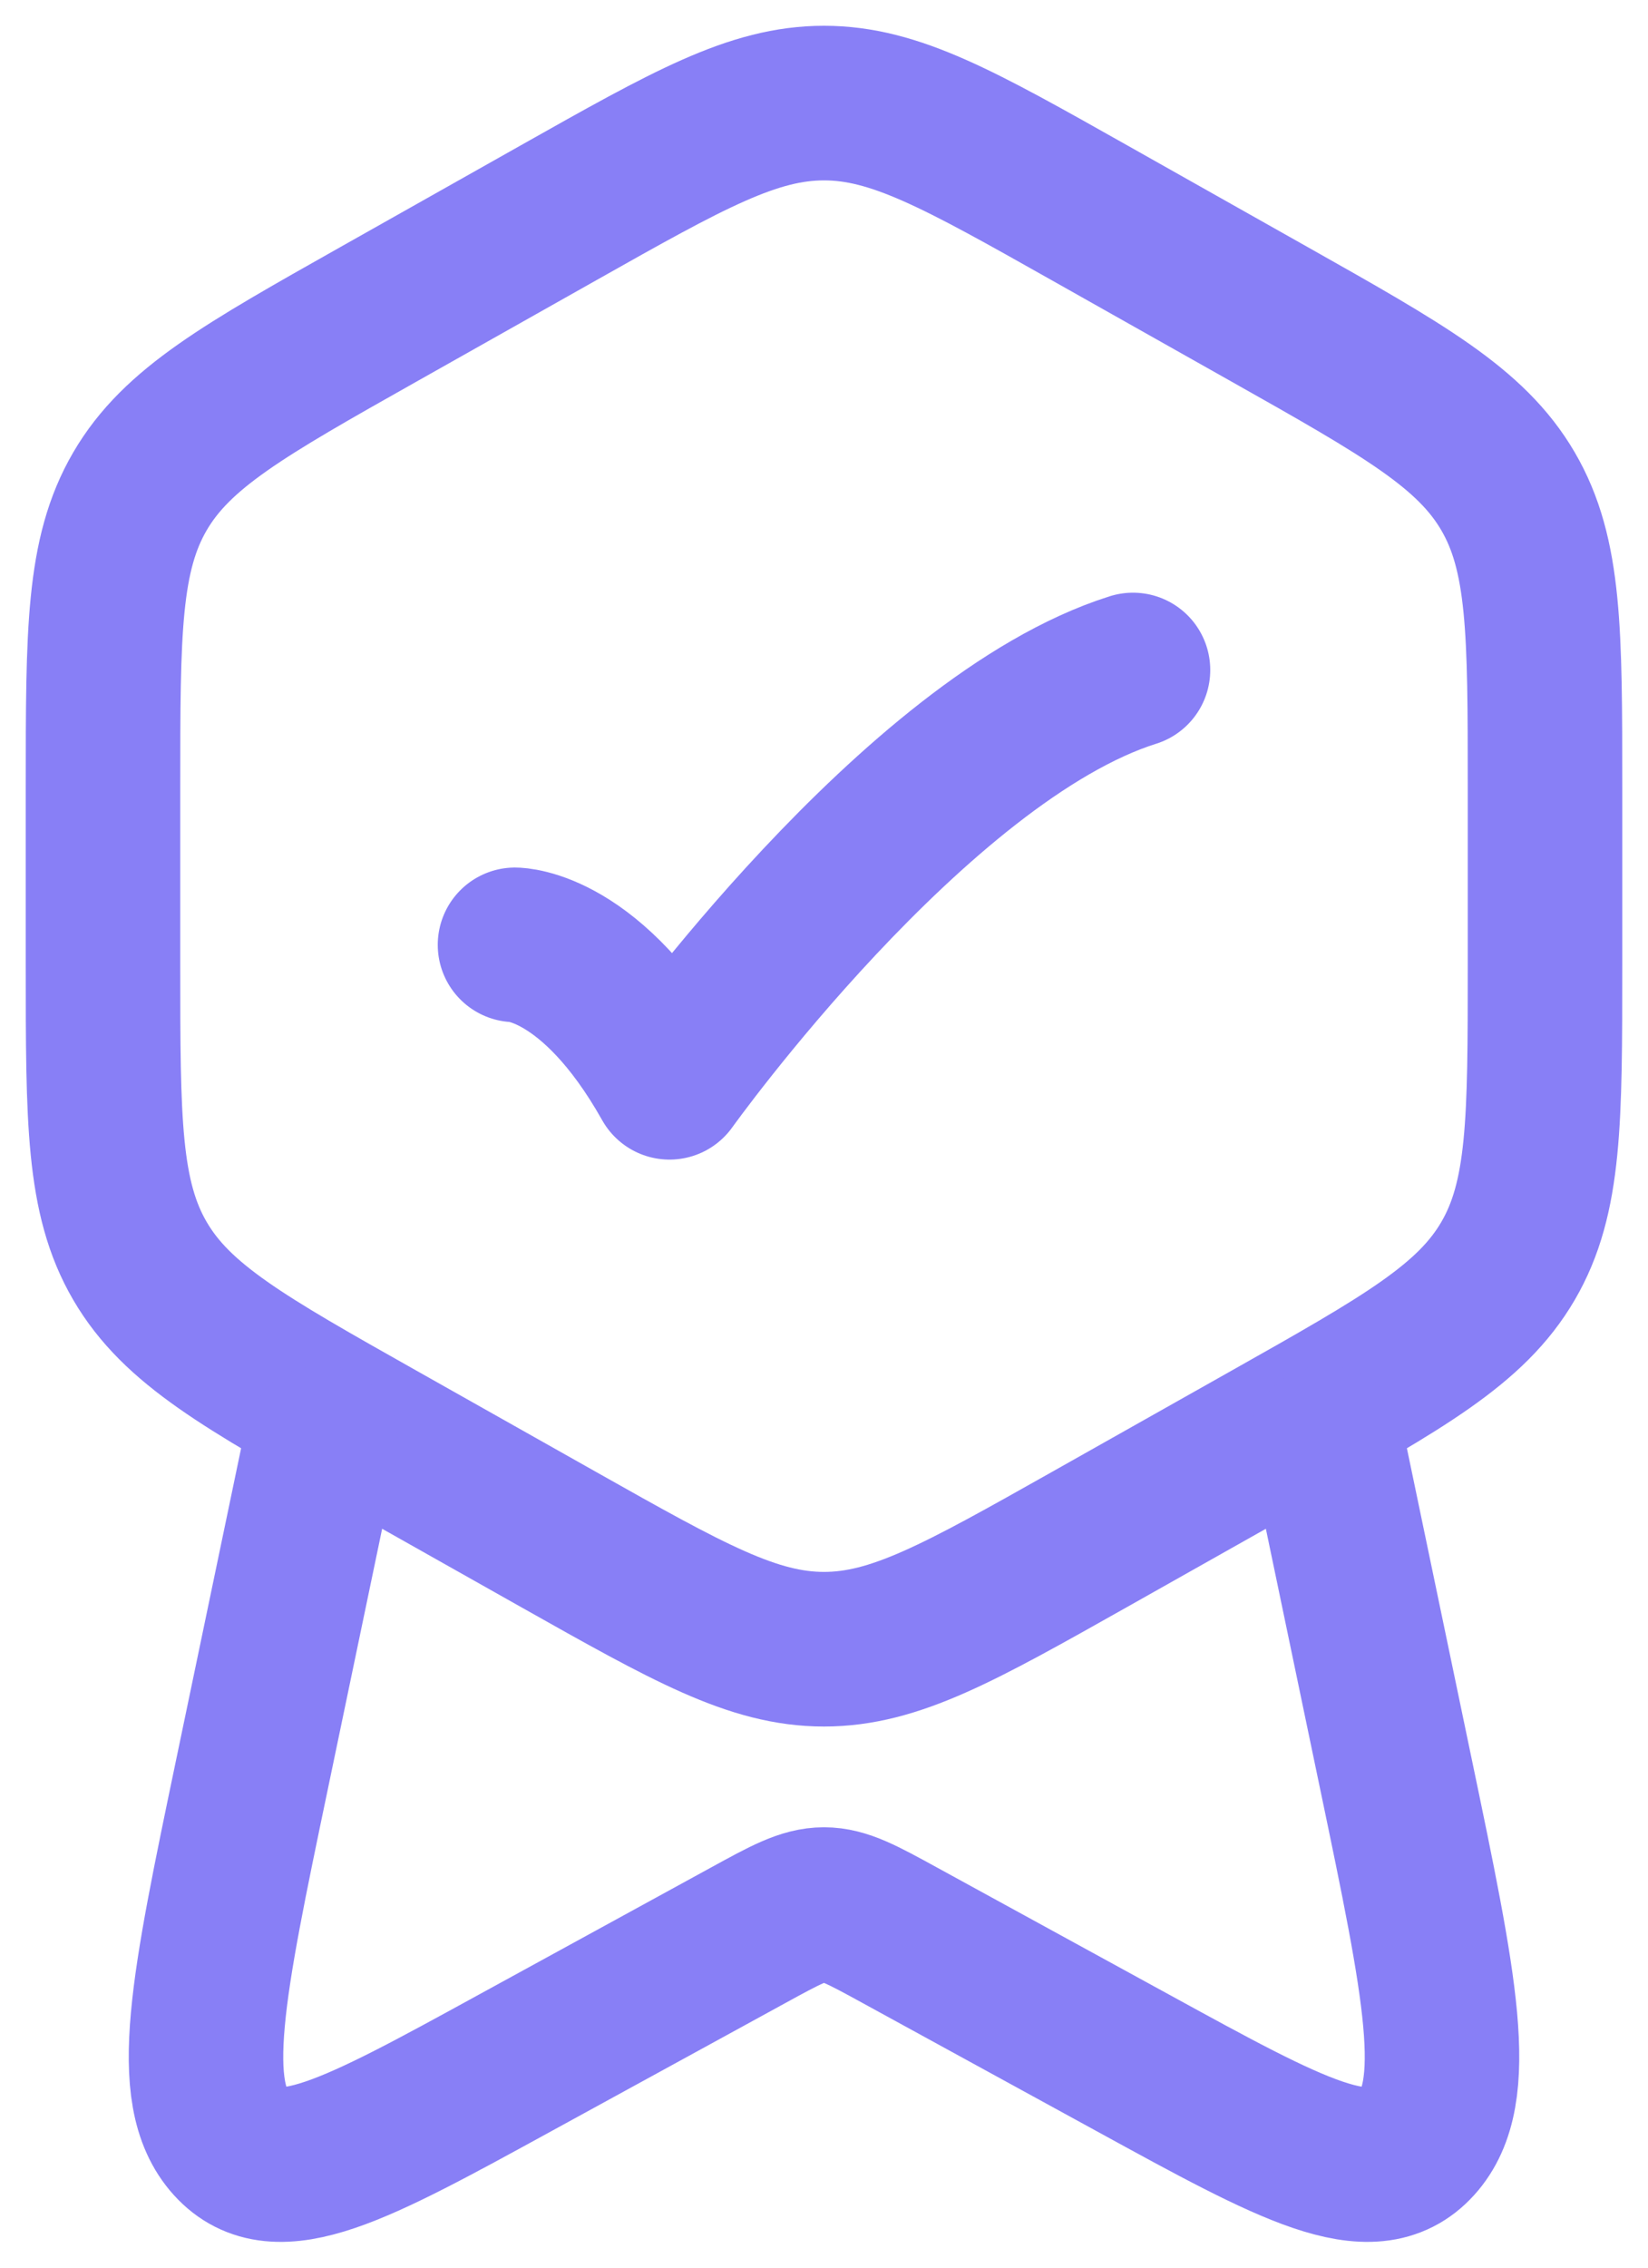 <svg width="32" height="44" viewBox="0 0 32 44" fill="none" xmlns="http://www.w3.org/2000/svg">
<path d="M10.852 4.125C13.367 2.708 14.625 2 16 2C17.375 2 18.633 2.708 21.148 4.125L24.648 6.097C27.258 7.568 28.564 8.303 29.282 9.533C30 10.763 30 12.263 30 15.263V18.737C30 21.737 30 23.237 29.282 24.467C28.564 25.697 27.258 26.432 24.648 27.903L21.148 29.875C18.633 31.291 17.375 32 16 32C14.625 32 13.367 31.291 10.852 29.875L7.352 27.903C4.742 26.432 3.436 25.697 2.718 24.467C2 23.237 2 21.737 2 18.737V15.263C2 12.263 2 10.763 2.718 9.533C3.436 8.303 4.742 7.568 7.352 6.097L10.852 4.125Z" stroke="#887FF6" stroke-width="3" stroke-linejoin="round"/>
<path d="M10 18.333C10 18.333 11.5 18.333 13 21C13 21 17.765 14.333 22 13" stroke="#887FF6" stroke-width="3" stroke-linecap="round" stroke-linejoin="round"/>
<path d="M25.765 28L27.105 34.42C27.967 38.545 28.397 40.607 27.513 41.584C26.628 42.562 25.092 41.721 22.02 40.039L17.473 37.551C16.747 37.153 16.384 36.955 16 36.955C15.616 36.955 15.253 37.153 14.527 37.551L9.98 40.039C6.908 41.721 5.372 42.562 4.487 41.584C3.603 40.607 4.033 38.545 4.895 34.42L6.235 28" stroke="#887FF6" stroke-width="3" stroke-linecap="round" stroke-linejoin="round"/>
</svg>
